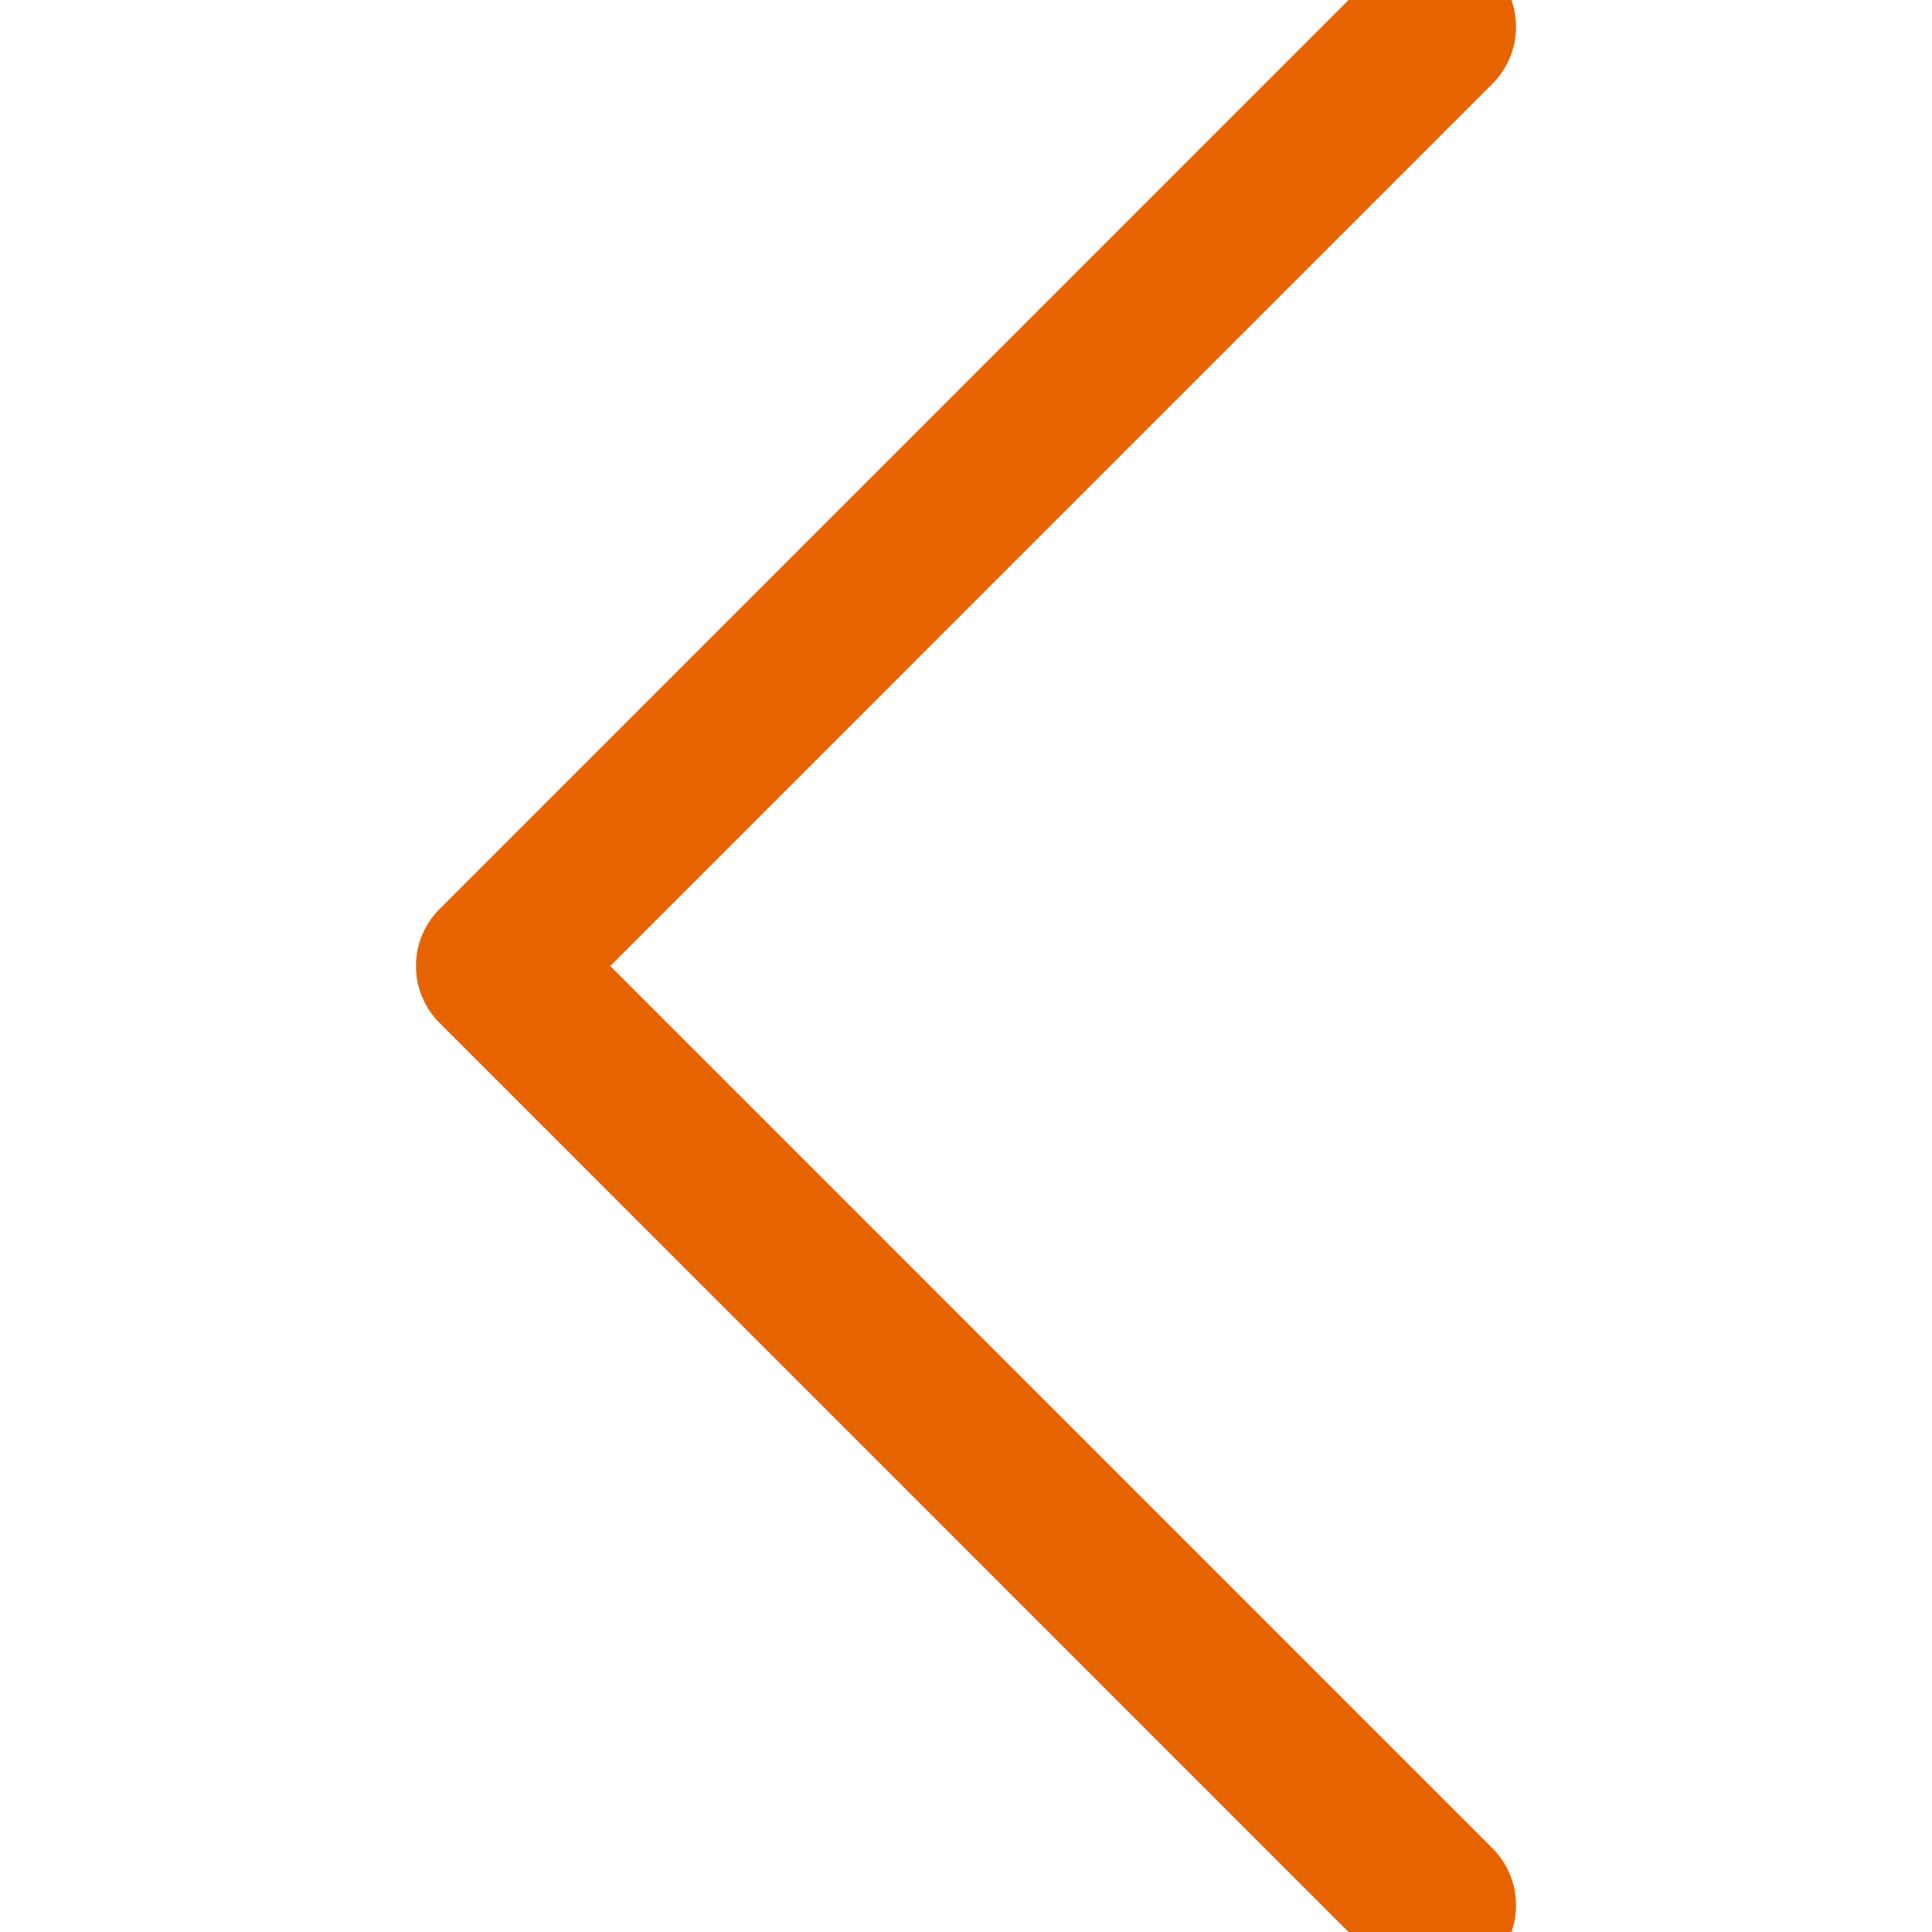 <svg  viewBox="0 0 24 24" fill="none" xmlns="http://www.w3.org/2000/svg">
<g clip-path="url(#clip0_126_1912)">
<path d="M17.833 23.667L6.167 12L17.833 0.333" stroke="#E66300" stroke-width="2" stroke-linecap="round" stroke-linejoin="round"/>
</g>
</svg>
